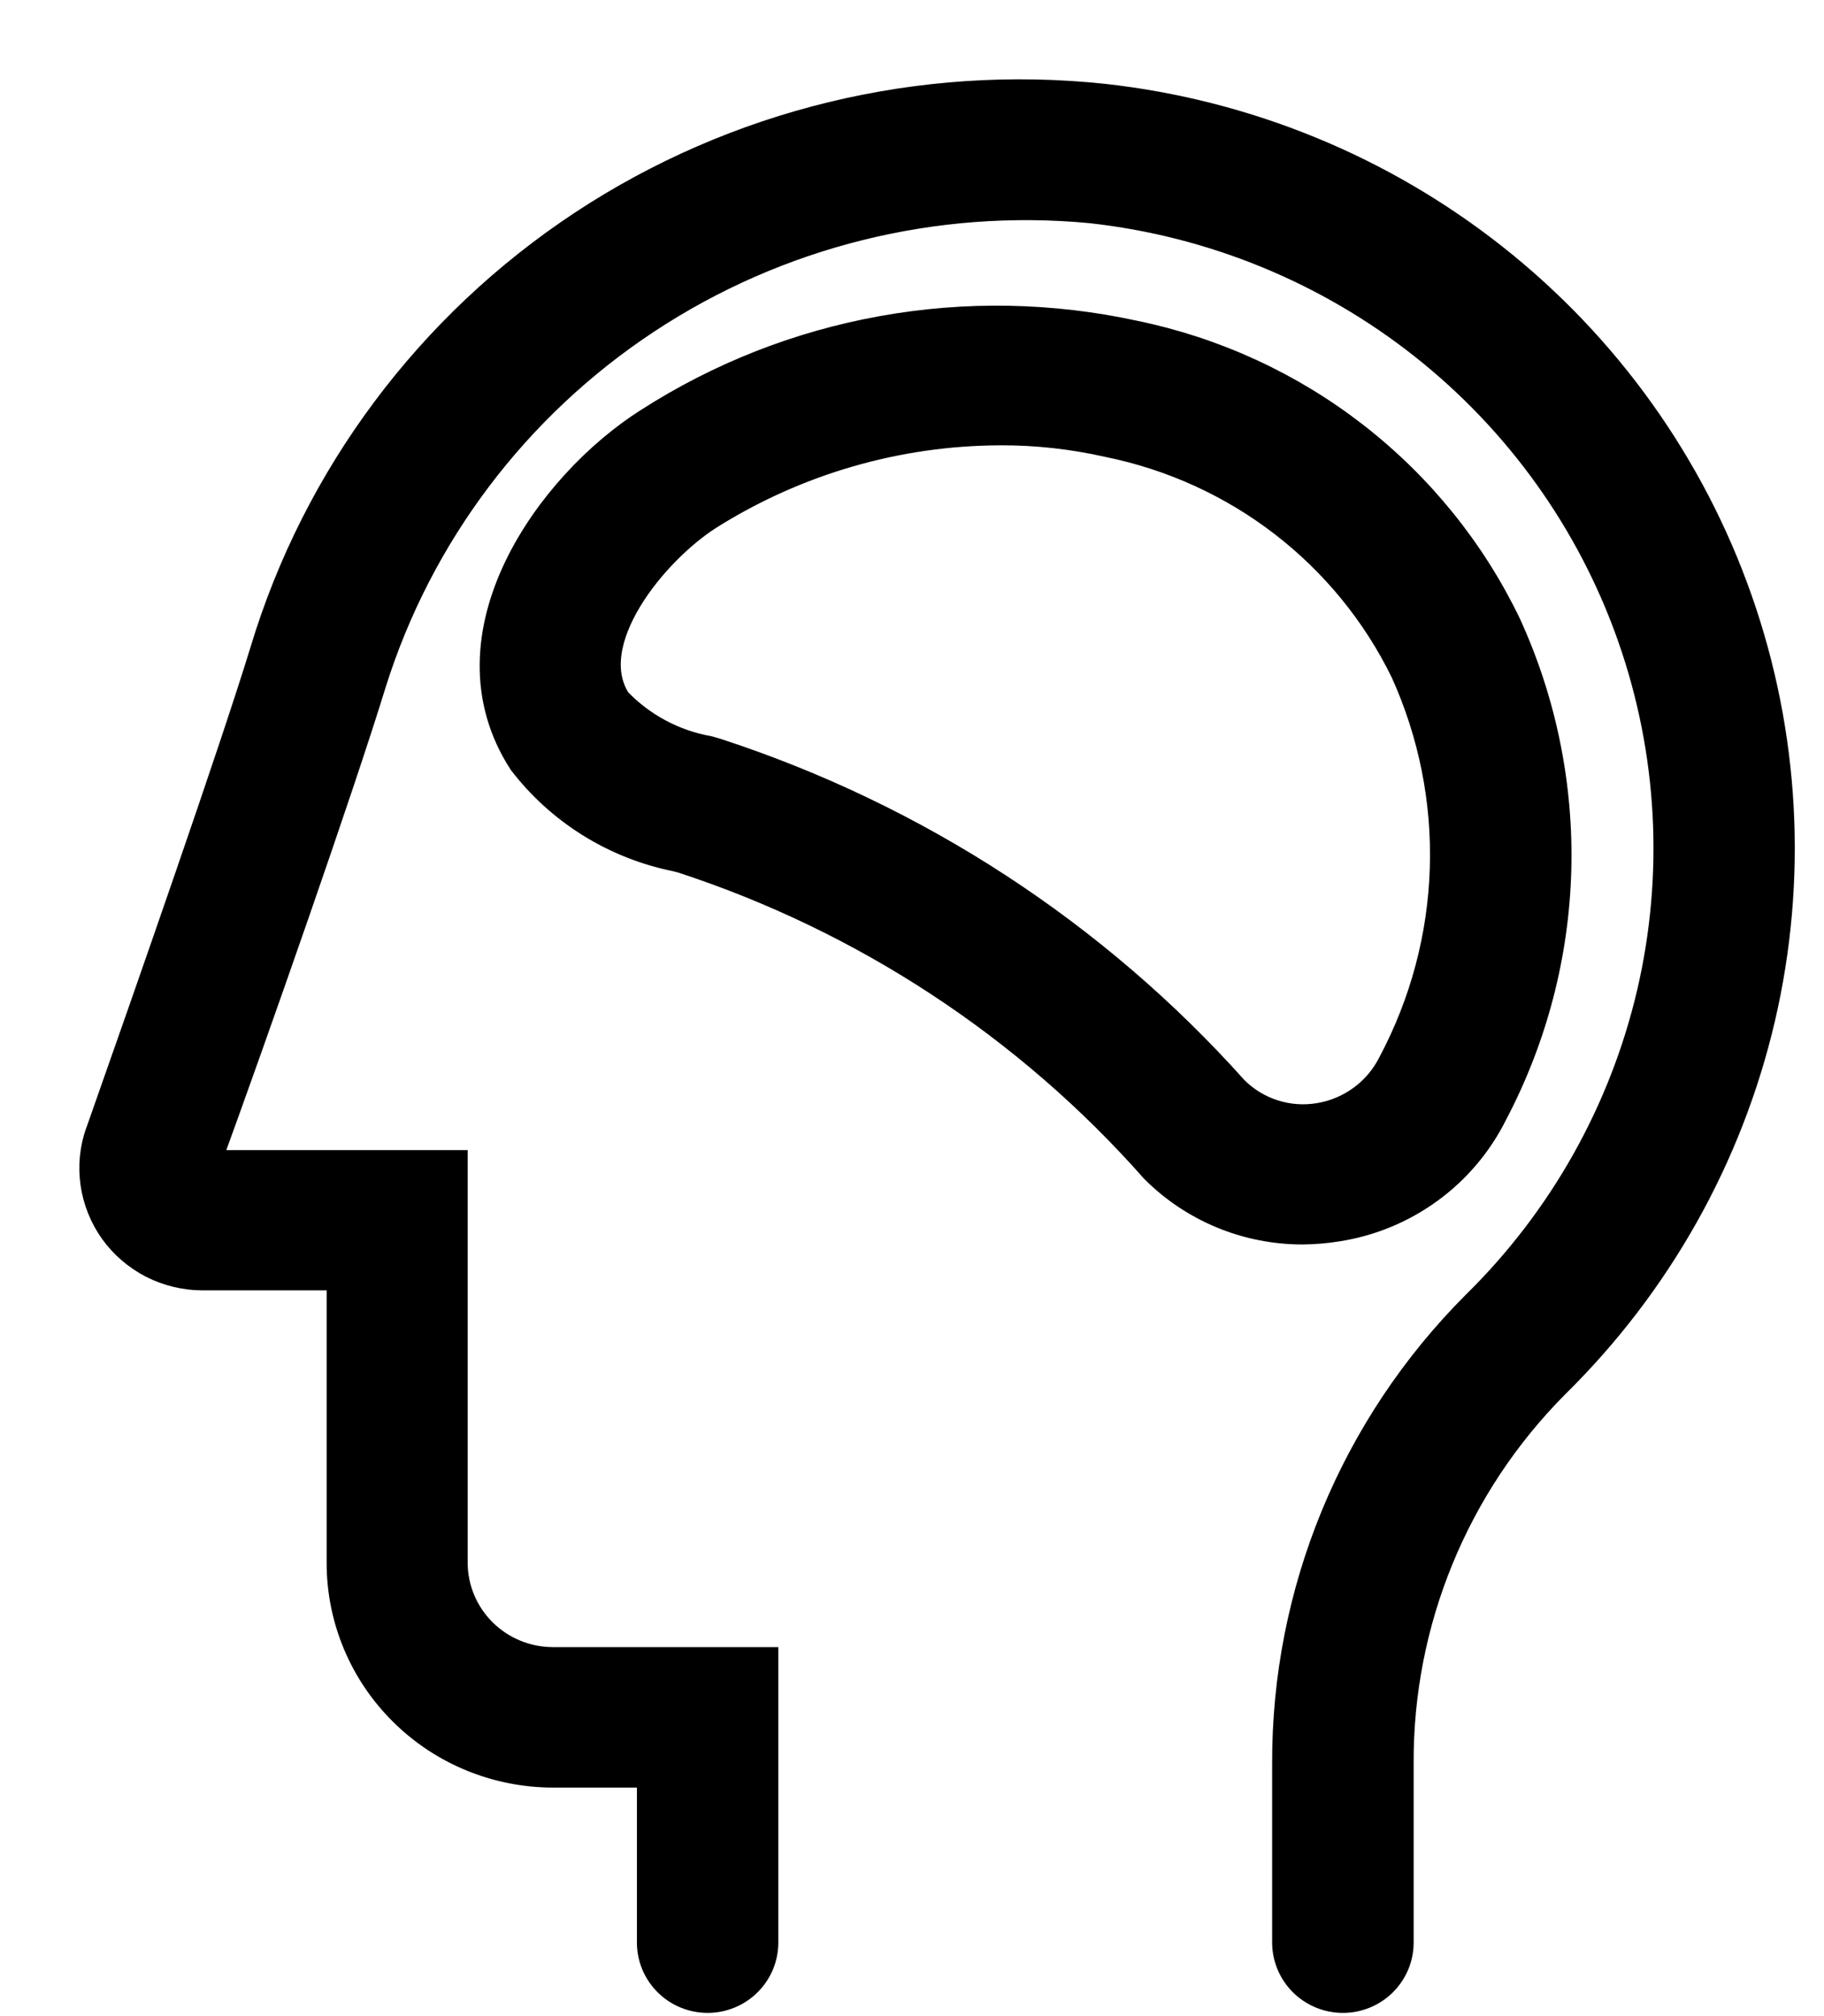 <svg width="19" height="21" viewBox="0 0 19 21" fill="none" xmlns="http://www.w3.org/2000/svg">
<path fill-rule="evenodd" clip-rule="evenodd" d="M7.456 7.862C9.531 8.539 11.389 9.75 12.838 11.371C12.955 11.488 13.098 11.576 13.256 11.626C13.413 11.677 13.581 11.689 13.744 11.662C13.911 11.635 14.069 11.568 14.205 11.468C14.341 11.368 14.45 11.237 14.525 11.087C14.859 10.457 15.045 9.761 15.067 9.049C15.09 8.338 14.948 7.631 14.654 6.982C14.357 6.374 13.923 5.842 13.385 5.427C12.847 5.012 12.22 4.726 11.552 4.59C11.18 4.506 10.799 4.463 10.416 4.465C9.337 4.469 8.282 4.776 7.371 5.349C6.801 5.71 5.993 6.676 6.406 7.318C6.665 7.59 7.006 7.773 7.377 7.839L7.456 7.862ZM7.048 8.905C6.417 8.778 5.854 8.428 5.463 7.92C4.626 6.625 5.747 5.064 6.769 4.417C7.507 3.943 8.332 3.618 9.198 3.463C10.063 3.307 10.951 3.324 11.81 3.511C12.644 3.683 13.426 4.043 14.096 4.564C14.766 5.085 15.306 5.752 15.673 6.513C16.04 7.313 16.218 8.186 16.194 9.065C16.17 9.943 15.944 10.805 15.534 11.584C15.38 11.894 15.154 12.162 14.873 12.367C14.593 12.571 14.268 12.706 13.924 12.759C13.806 12.778 13.686 12.788 13.567 12.789C13.283 12.789 13.002 12.733 12.741 12.625C12.479 12.516 12.242 12.358 12.043 12.158C10.721 10.662 9.019 9.545 7.114 8.922L7.048 8.905ZM1.062 11.808C1.564 10.384 2.454 7.842 2.774 6.796C3.321 4.979 4.493 3.409 6.086 2.358C7.679 1.308 9.592 0.844 11.494 1.046C12.976 1.21 14.381 1.786 15.547 2.708C16.713 3.63 17.592 4.861 18.082 6.257C18.573 7.654 18.655 9.159 18.319 10.6C17.982 12.041 17.242 13.357 16.183 14.399C15.13 15.457 14.544 16.886 14.552 18.372V20.234C14.552 20.382 14.493 20.524 14.387 20.629C14.282 20.734 14.138 20.793 13.989 20.793C13.839 20.793 13.696 20.734 13.59 20.629C13.485 20.524 13.425 20.382 13.425 20.234V18.373C13.418 16.59 14.125 14.877 15.39 13.61C16.299 12.717 16.934 11.587 17.223 10.351C17.511 9.115 17.441 7.823 17.02 6.624C16.6 5.426 15.846 4.37 14.845 3.578C13.845 2.787 12.639 2.292 11.367 2.152C9.73 1.996 8.088 2.405 6.719 3.309C5.349 4.213 4.336 5.557 3.849 7.115C3.523 8.179 2.627 10.739 2.11 12.153H4.698V16.279C4.699 16.558 4.811 16.825 5.01 17.022C5.209 17.219 5.479 17.33 5.76 17.33H7.934V20.234C7.934 20.382 7.875 20.524 7.769 20.629C7.664 20.734 7.52 20.793 7.371 20.793C7.222 20.793 7.078 20.734 6.973 20.629C6.867 20.524 6.808 20.382 6.808 20.234V18.446H5.762C5.183 18.446 4.628 18.219 4.218 17.813C3.808 17.408 3.577 16.858 3.576 16.284V13.267H2.111C1.934 13.267 1.759 13.225 1.601 13.145C1.444 13.064 1.308 12.948 1.205 12.805C1.103 12.662 1.036 12.496 1.011 12.322C0.986 12.148 1.003 11.971 1.062 11.805V11.808Z" fill="black" stroke="black" stroke-width="0.347"/>
</svg>
